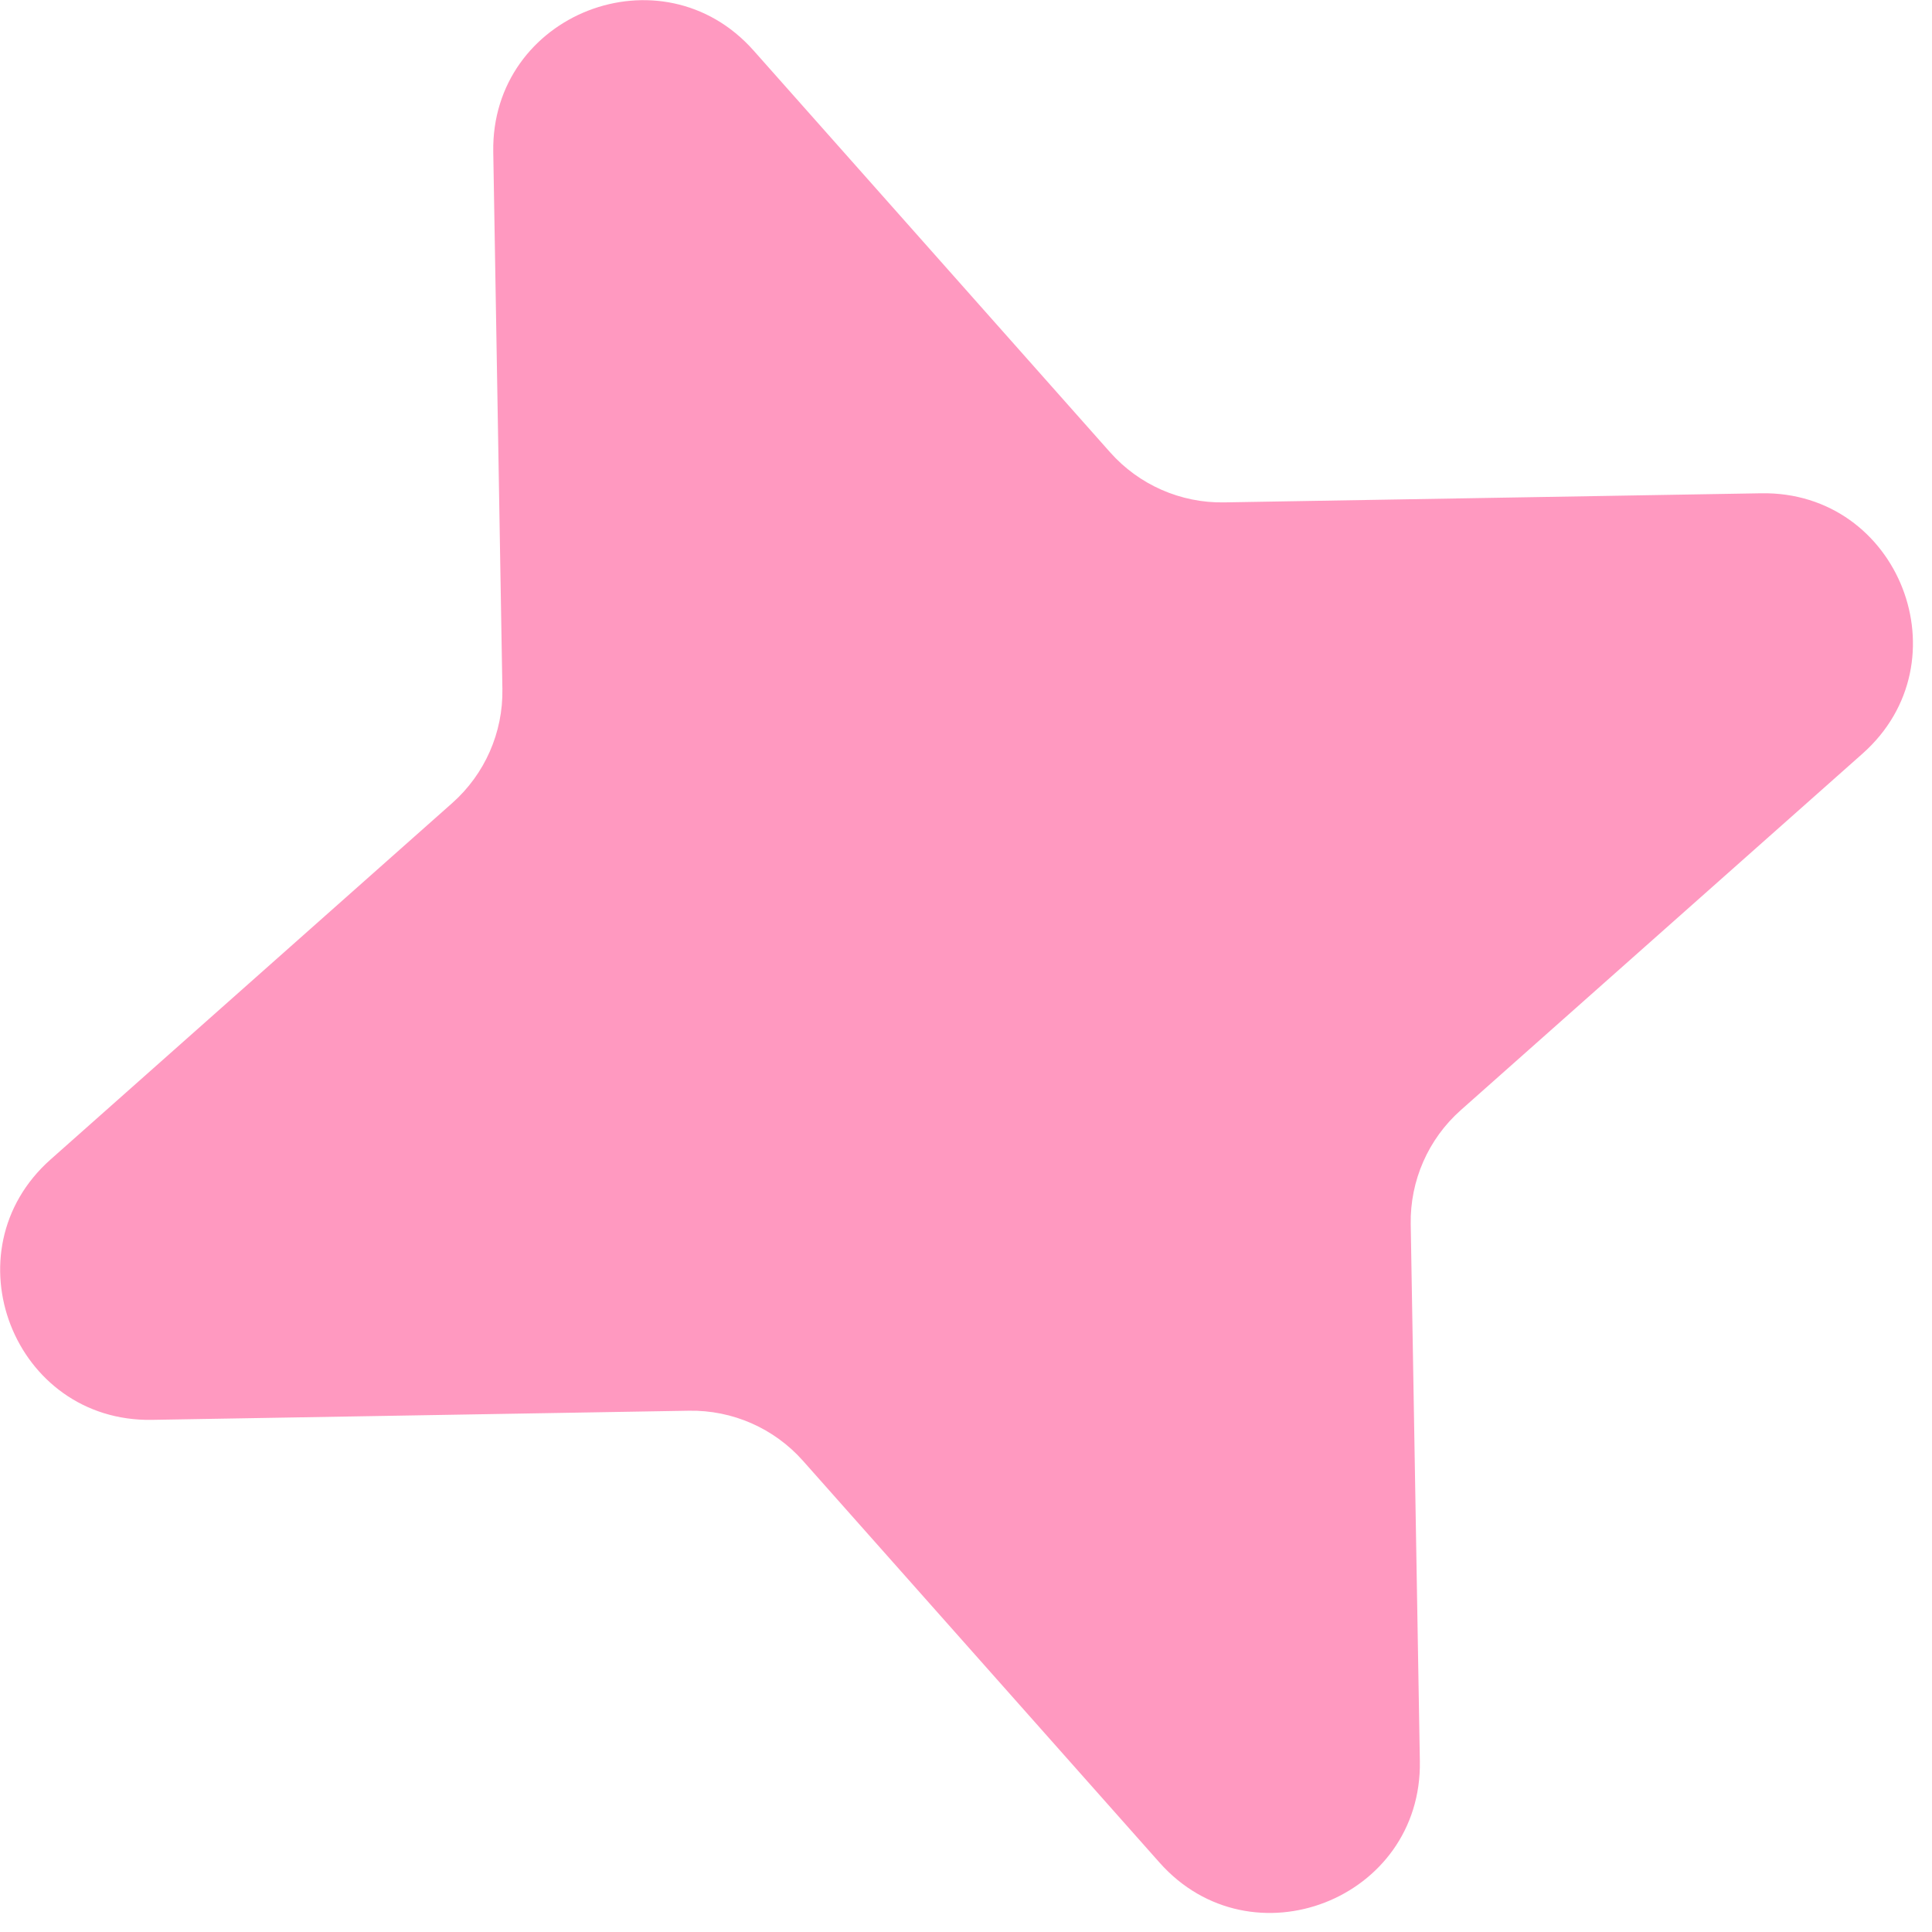 <?xml version="1.0" encoding="UTF-8"?> <svg xmlns="http://www.w3.org/2000/svg" width="81" height="81" viewBox="0 0 81 81" fill="none"> <path d="M73.837 20.681C79.633 20.582 82.424 27.748 78.088 31.596L61.244 46.543C59.881 47.753 59.114 49.498 59.145 51.321L59.528 73.837C59.626 79.634 52.46 82.425 48.612 78.088L33.665 61.245C32.455 59.881 30.71 59.114 28.887 59.145L6.371 59.528C0.574 59.626 -2.217 52.461 2.12 48.612L18.964 33.665C20.327 32.455 21.094 30.71 21.063 28.888L20.68 6.371C20.582 0.575 27.748 -2.216 31.596 2.12L46.543 18.964C47.753 20.327 49.498 21.094 51.32 21.063L73.837 20.681Z" fill="#FF99C0"></path> </svg> 